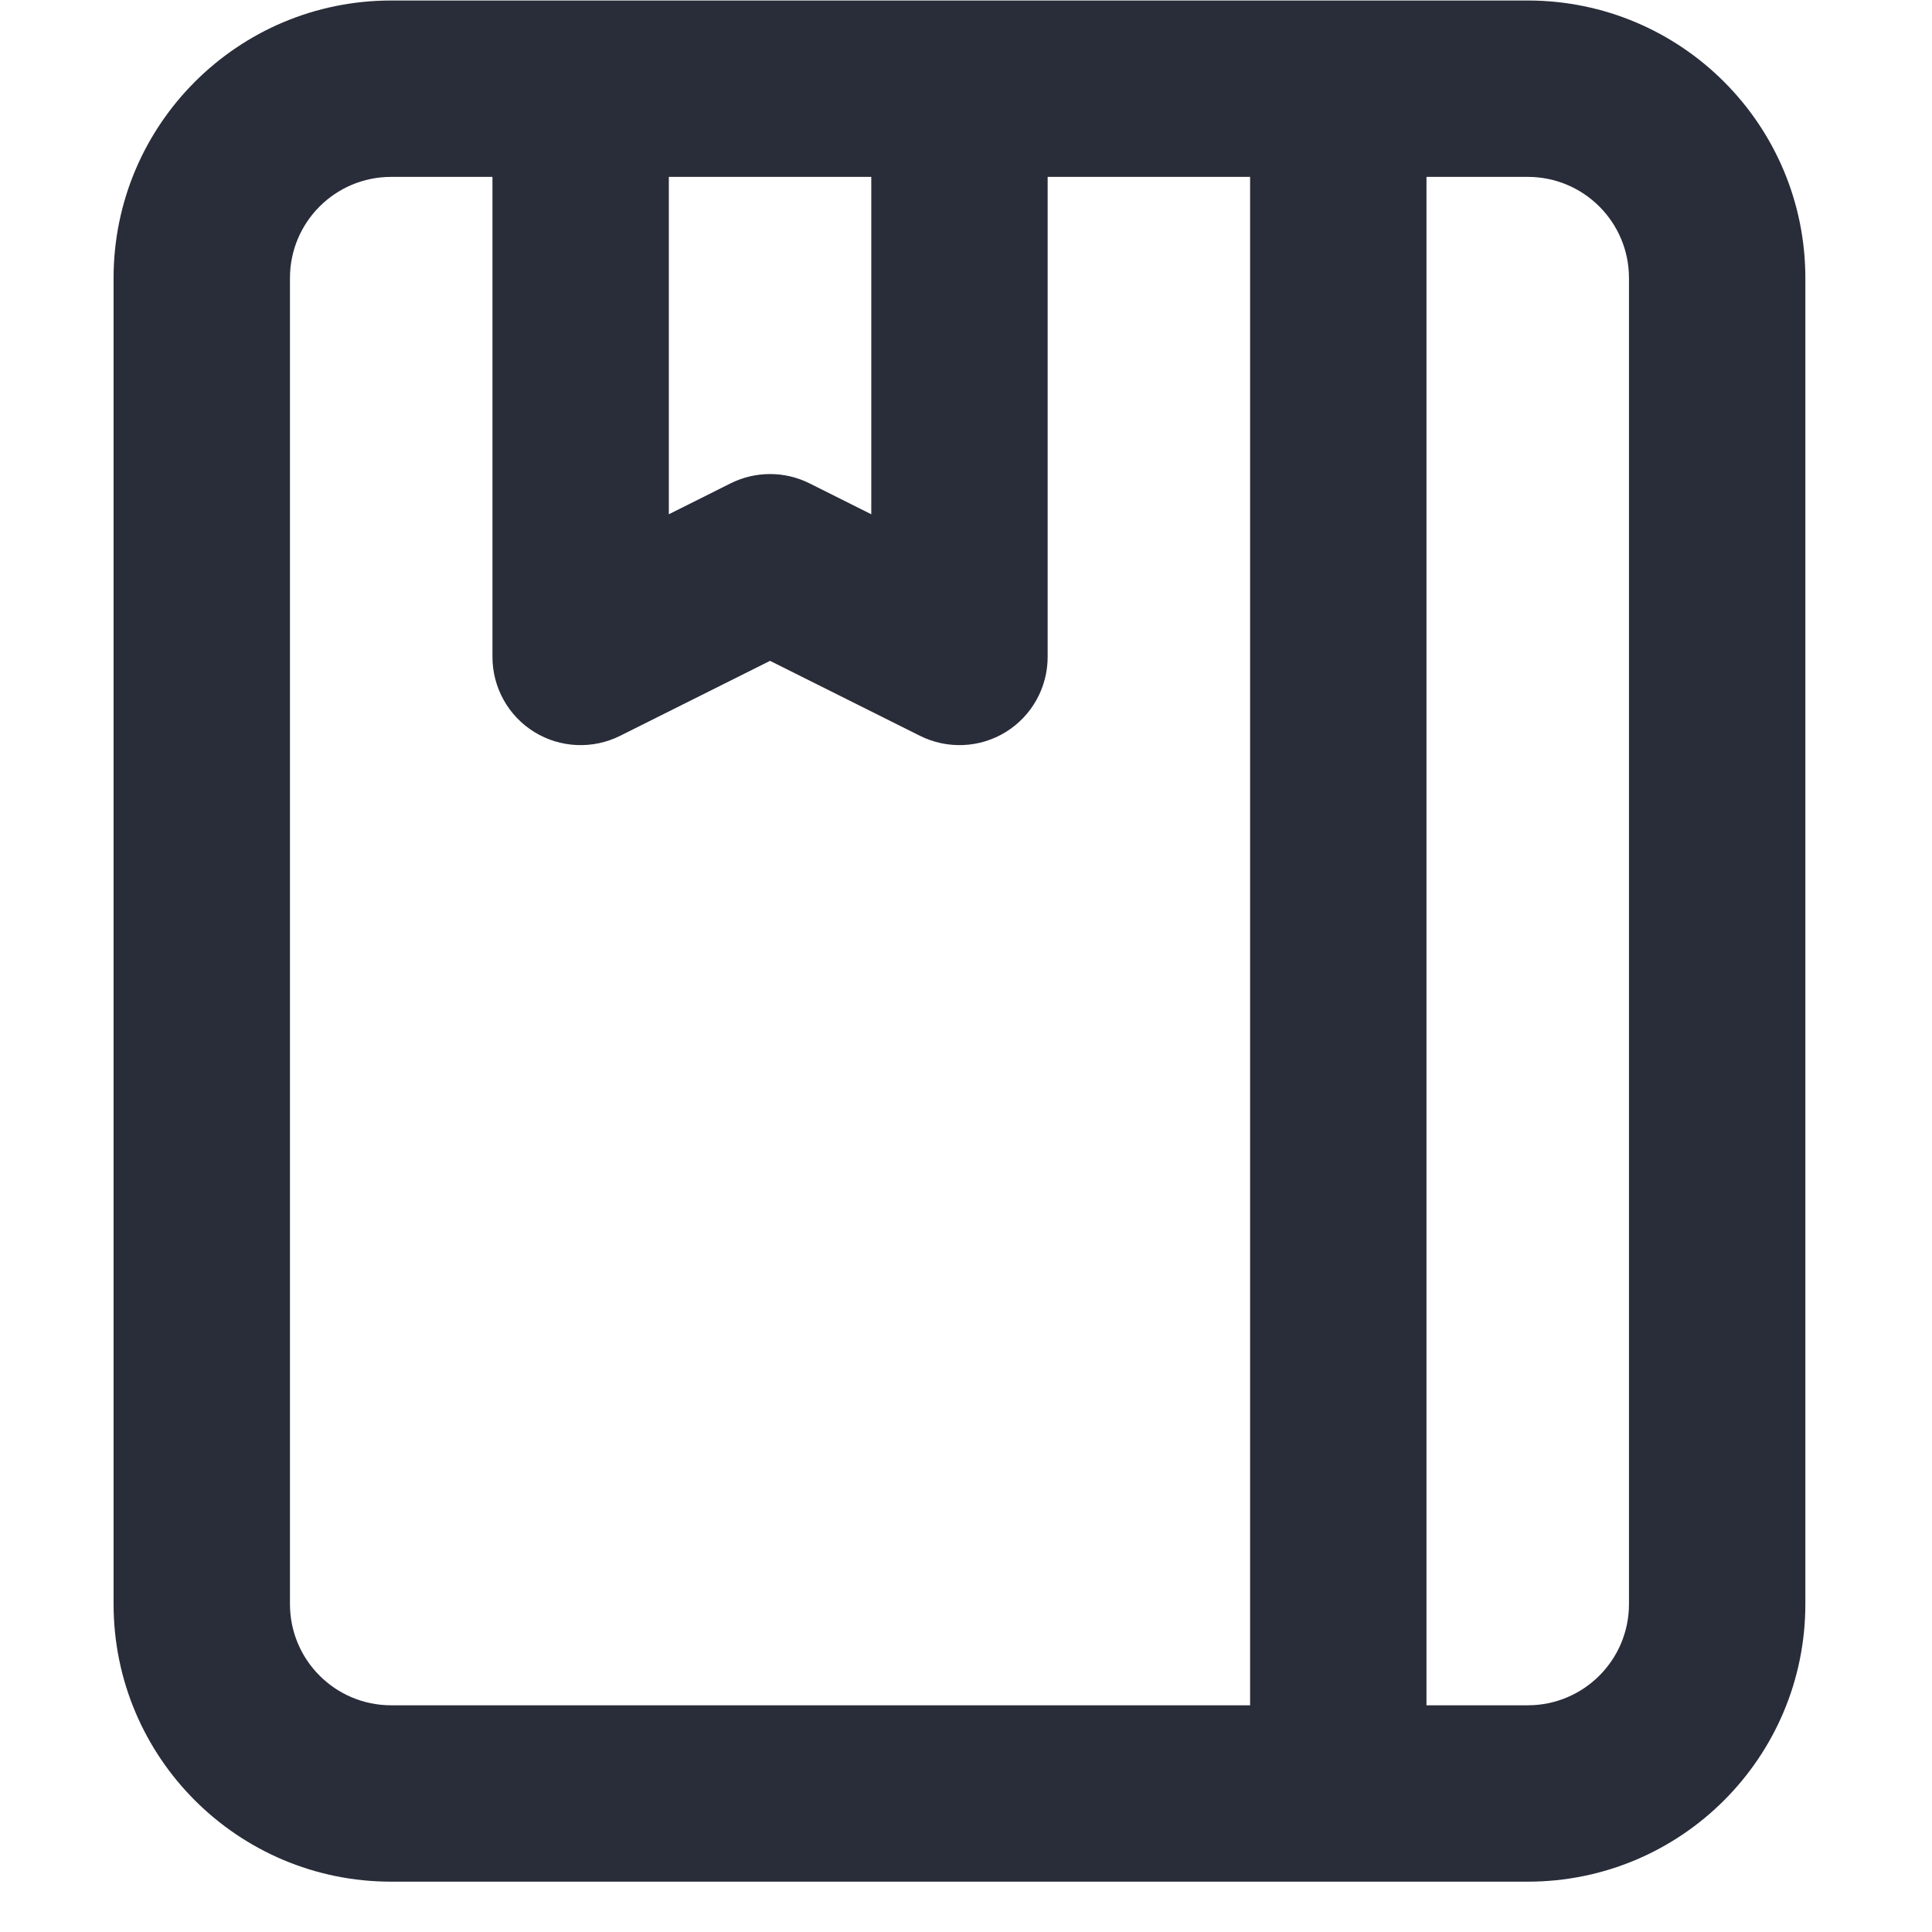 <svg width="38" height="38" viewBox="0 0 38 38" fill="none" xmlns="http://www.w3.org/2000/svg">
<path fill-rule="evenodd" clip-rule="evenodd" d="M7.694 0.01C4.678 0.01 2.234 2.454 2.234 5.47V31.55C2.234 34.566 4.678 37.01 7.694 37.01H30.049C33.065 37.01 35.509 34.566 35.509 31.55V5.47C35.509 2.454 33.065 0.01 30.049 0.01H7.694ZM7.694 3.479C6.594 3.479 5.703 4.369 5.703 5.47V31.55C5.703 32.65 6.594 33.541 7.694 33.541H24.588V3.479H20.606V12.921C20.606 13.522 20.295 14.081 19.784 14.397C19.272 14.713 18.634 14.741 18.096 14.473L15.146 12.998L12.196 14.473C11.658 14.741 11.02 14.713 10.508 14.397C9.997 14.081 9.686 13.522 9.686 12.921V3.479H7.694ZM13.155 3.479V10.115L14.37 9.507C14.859 9.263 15.433 9.263 15.922 9.507L17.137 10.115V3.479H13.155ZM28.057 3.479V33.541H30.049C31.149 33.541 32.04 32.65 32.04 31.55V5.47C32.04 4.369 31.149 3.479 30.049 3.479H28.057Z" fill="#292C39"/>
</svg>

